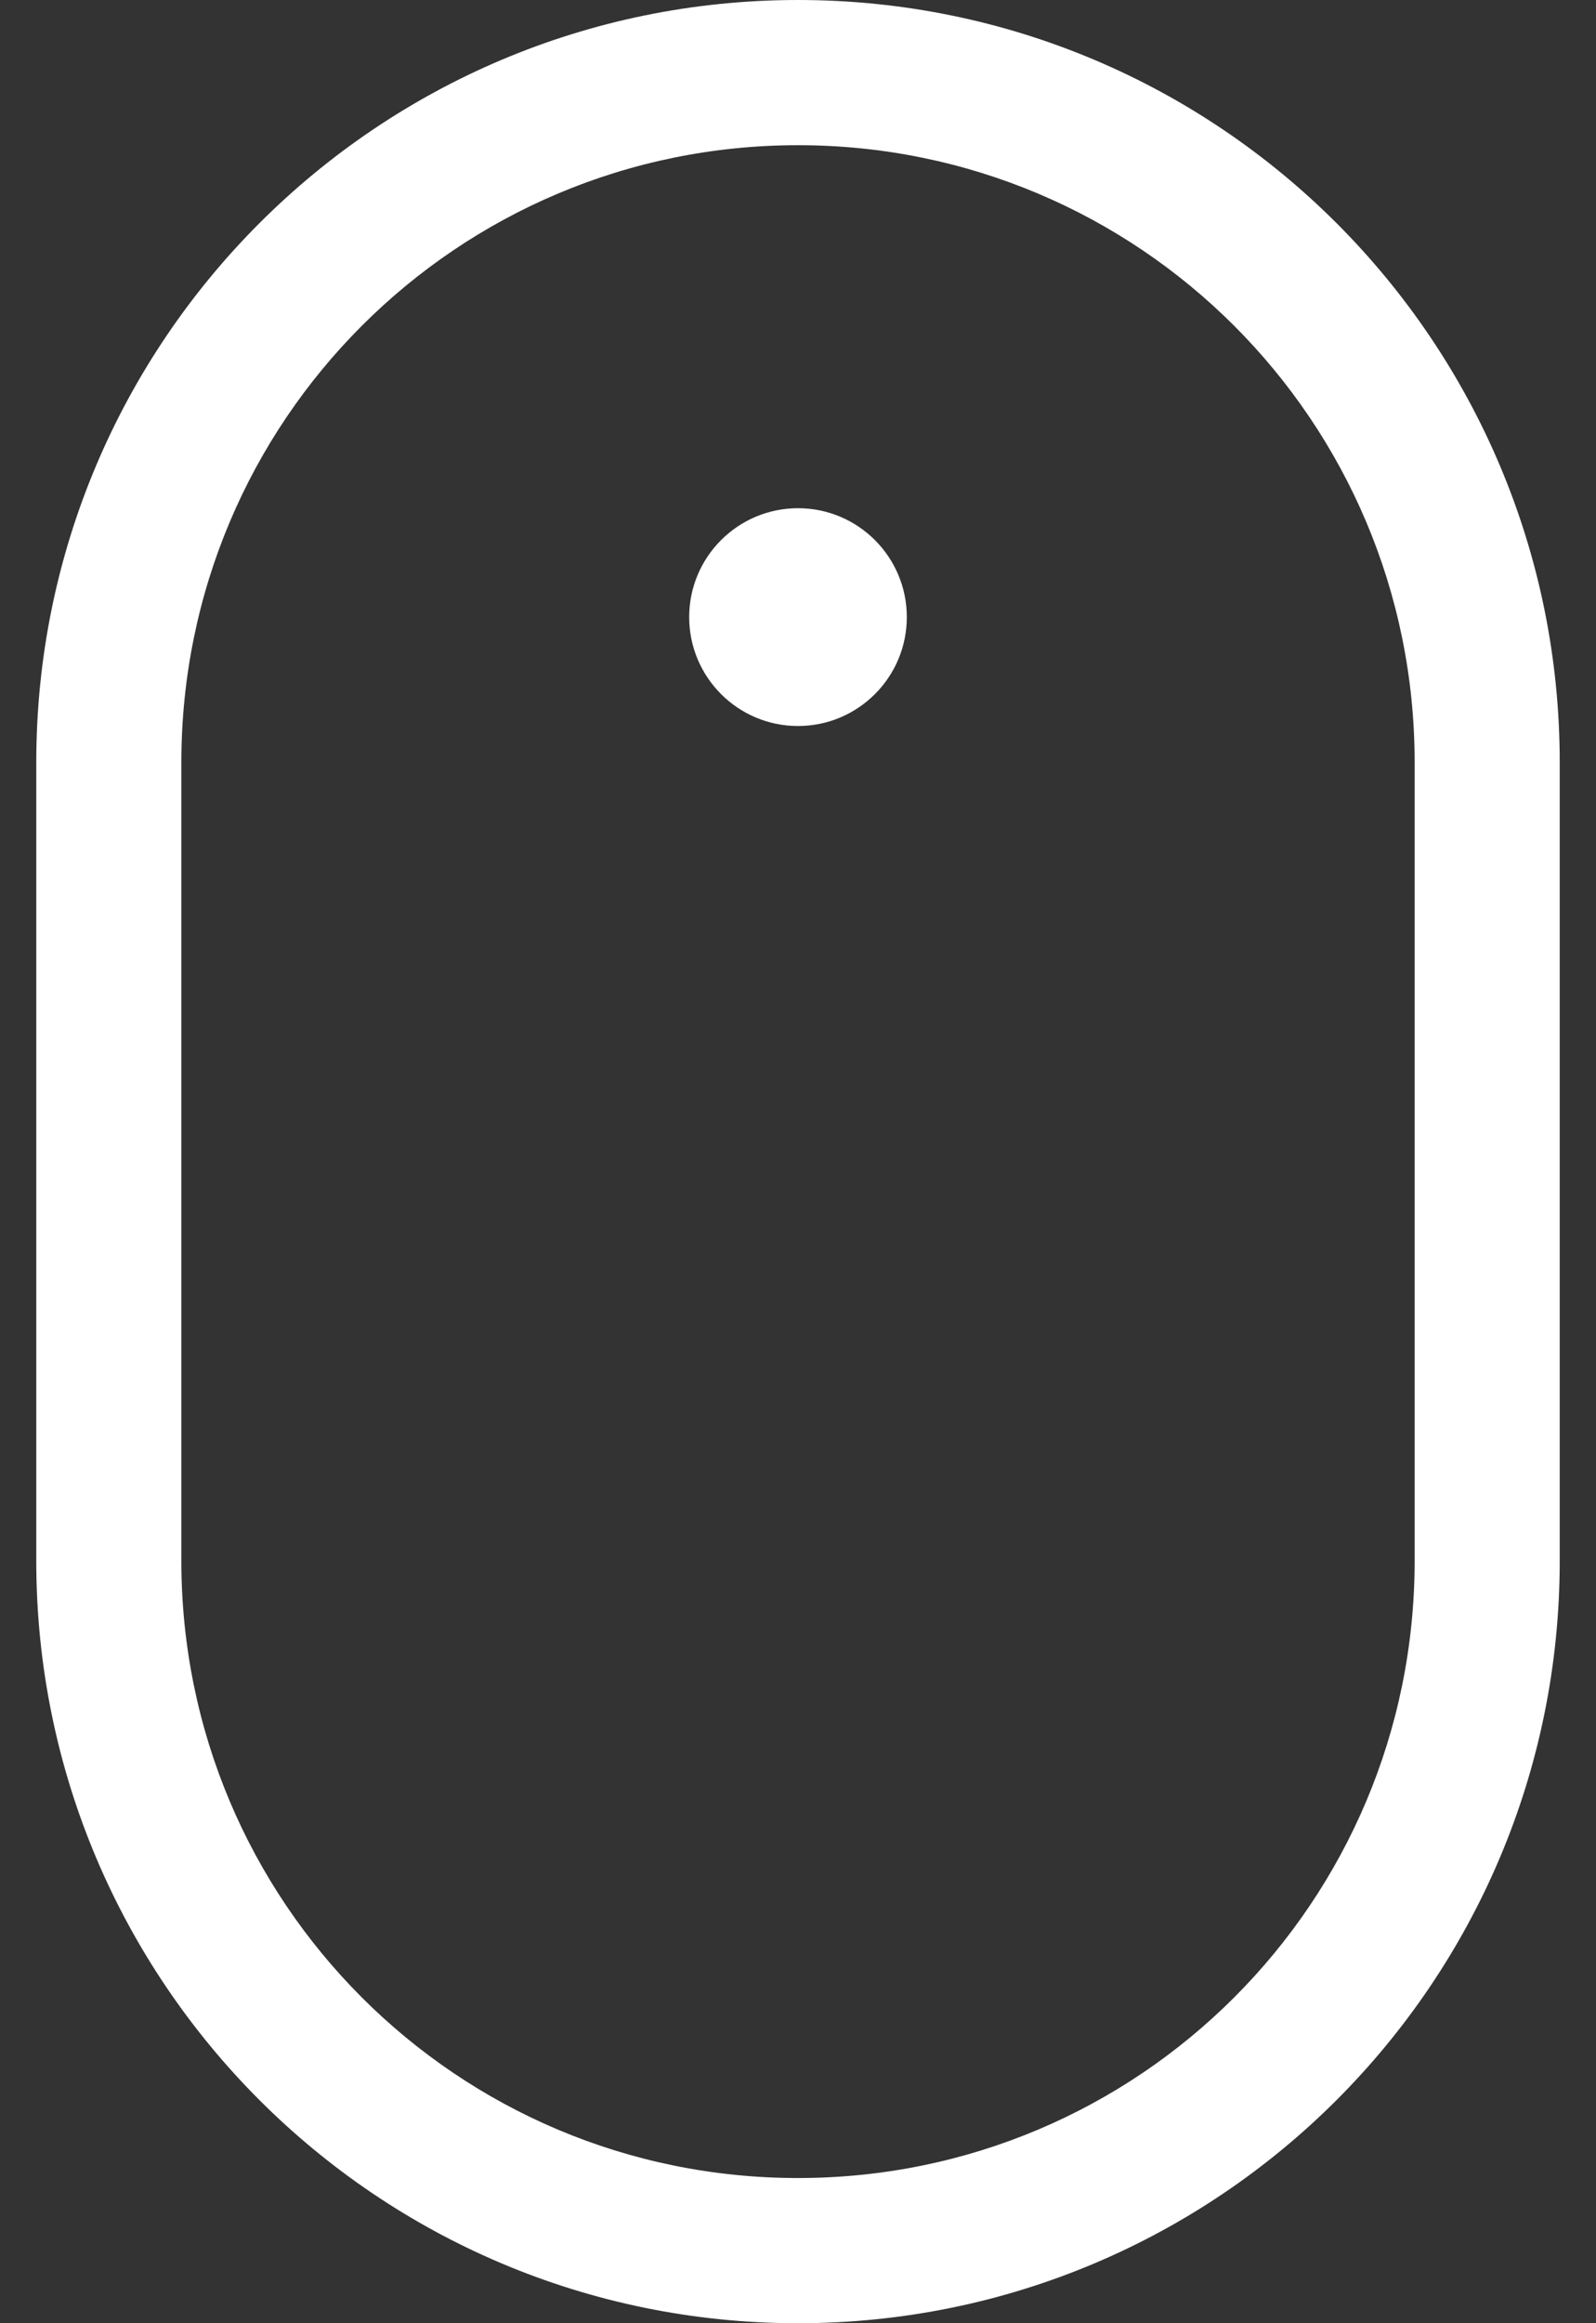 <?xml version="1.0" encoding="UTF-8"?>
<svg width="22px" height="32px" viewBox="0 0 22 32" version="1.1" xmlns="http://www.w3.org/2000/svg" xmlns:xlink="http://www.w3.org/1999/xlink">
    <rect x="0" y="0" width="22" height="32" fill="#333333" stroke="none"/>
    <title>icon-mouse</title>
    <g id="Index---responsive" stroke="none" stroke-width="1" fill="none" fill-rule="evenodd">
        <g id="Index---1024" transform="translate(-501, -540)" fill="#FFFFFF" fill-rule="nonzero">
            <g id="mouse" transform="translate(501, 540)">
                <path d="M11,0 C16.8,0 21.5,4.7 21.5,10.5 L21.5,10.5 L21.5,21.5 C21.5,27.3 16.8,32 11,32 C5.2,32 0.5,27.3 0.5,21.5 L0.5,21.5 L0.5,10.5 C0.5,4.7 5.2,0 11,0 Z M11,2 C6.3,2 2.5,5.8 2.5,10.5 L2.5,10.5 L2.5,21.5 C2.5,26.2 6.3,30 11,30 C15.7,30 19.5,26.2 19.5,21.5 L19.5,21.5 L19.5,10.5 C19.5,5.8 15.7,2 11,2 Z M11,7 C11.828,7 12.5,7.672 12.5,8.5 C12.5,9.328 11.828,10 11,10 C10.172,10 9.5,9.328 9.5,8.5 C9.5,7.672 10.172,7 11,7 Z" id="icon-mouse"></path>
            </g>
        </g>
    </g>
</svg>